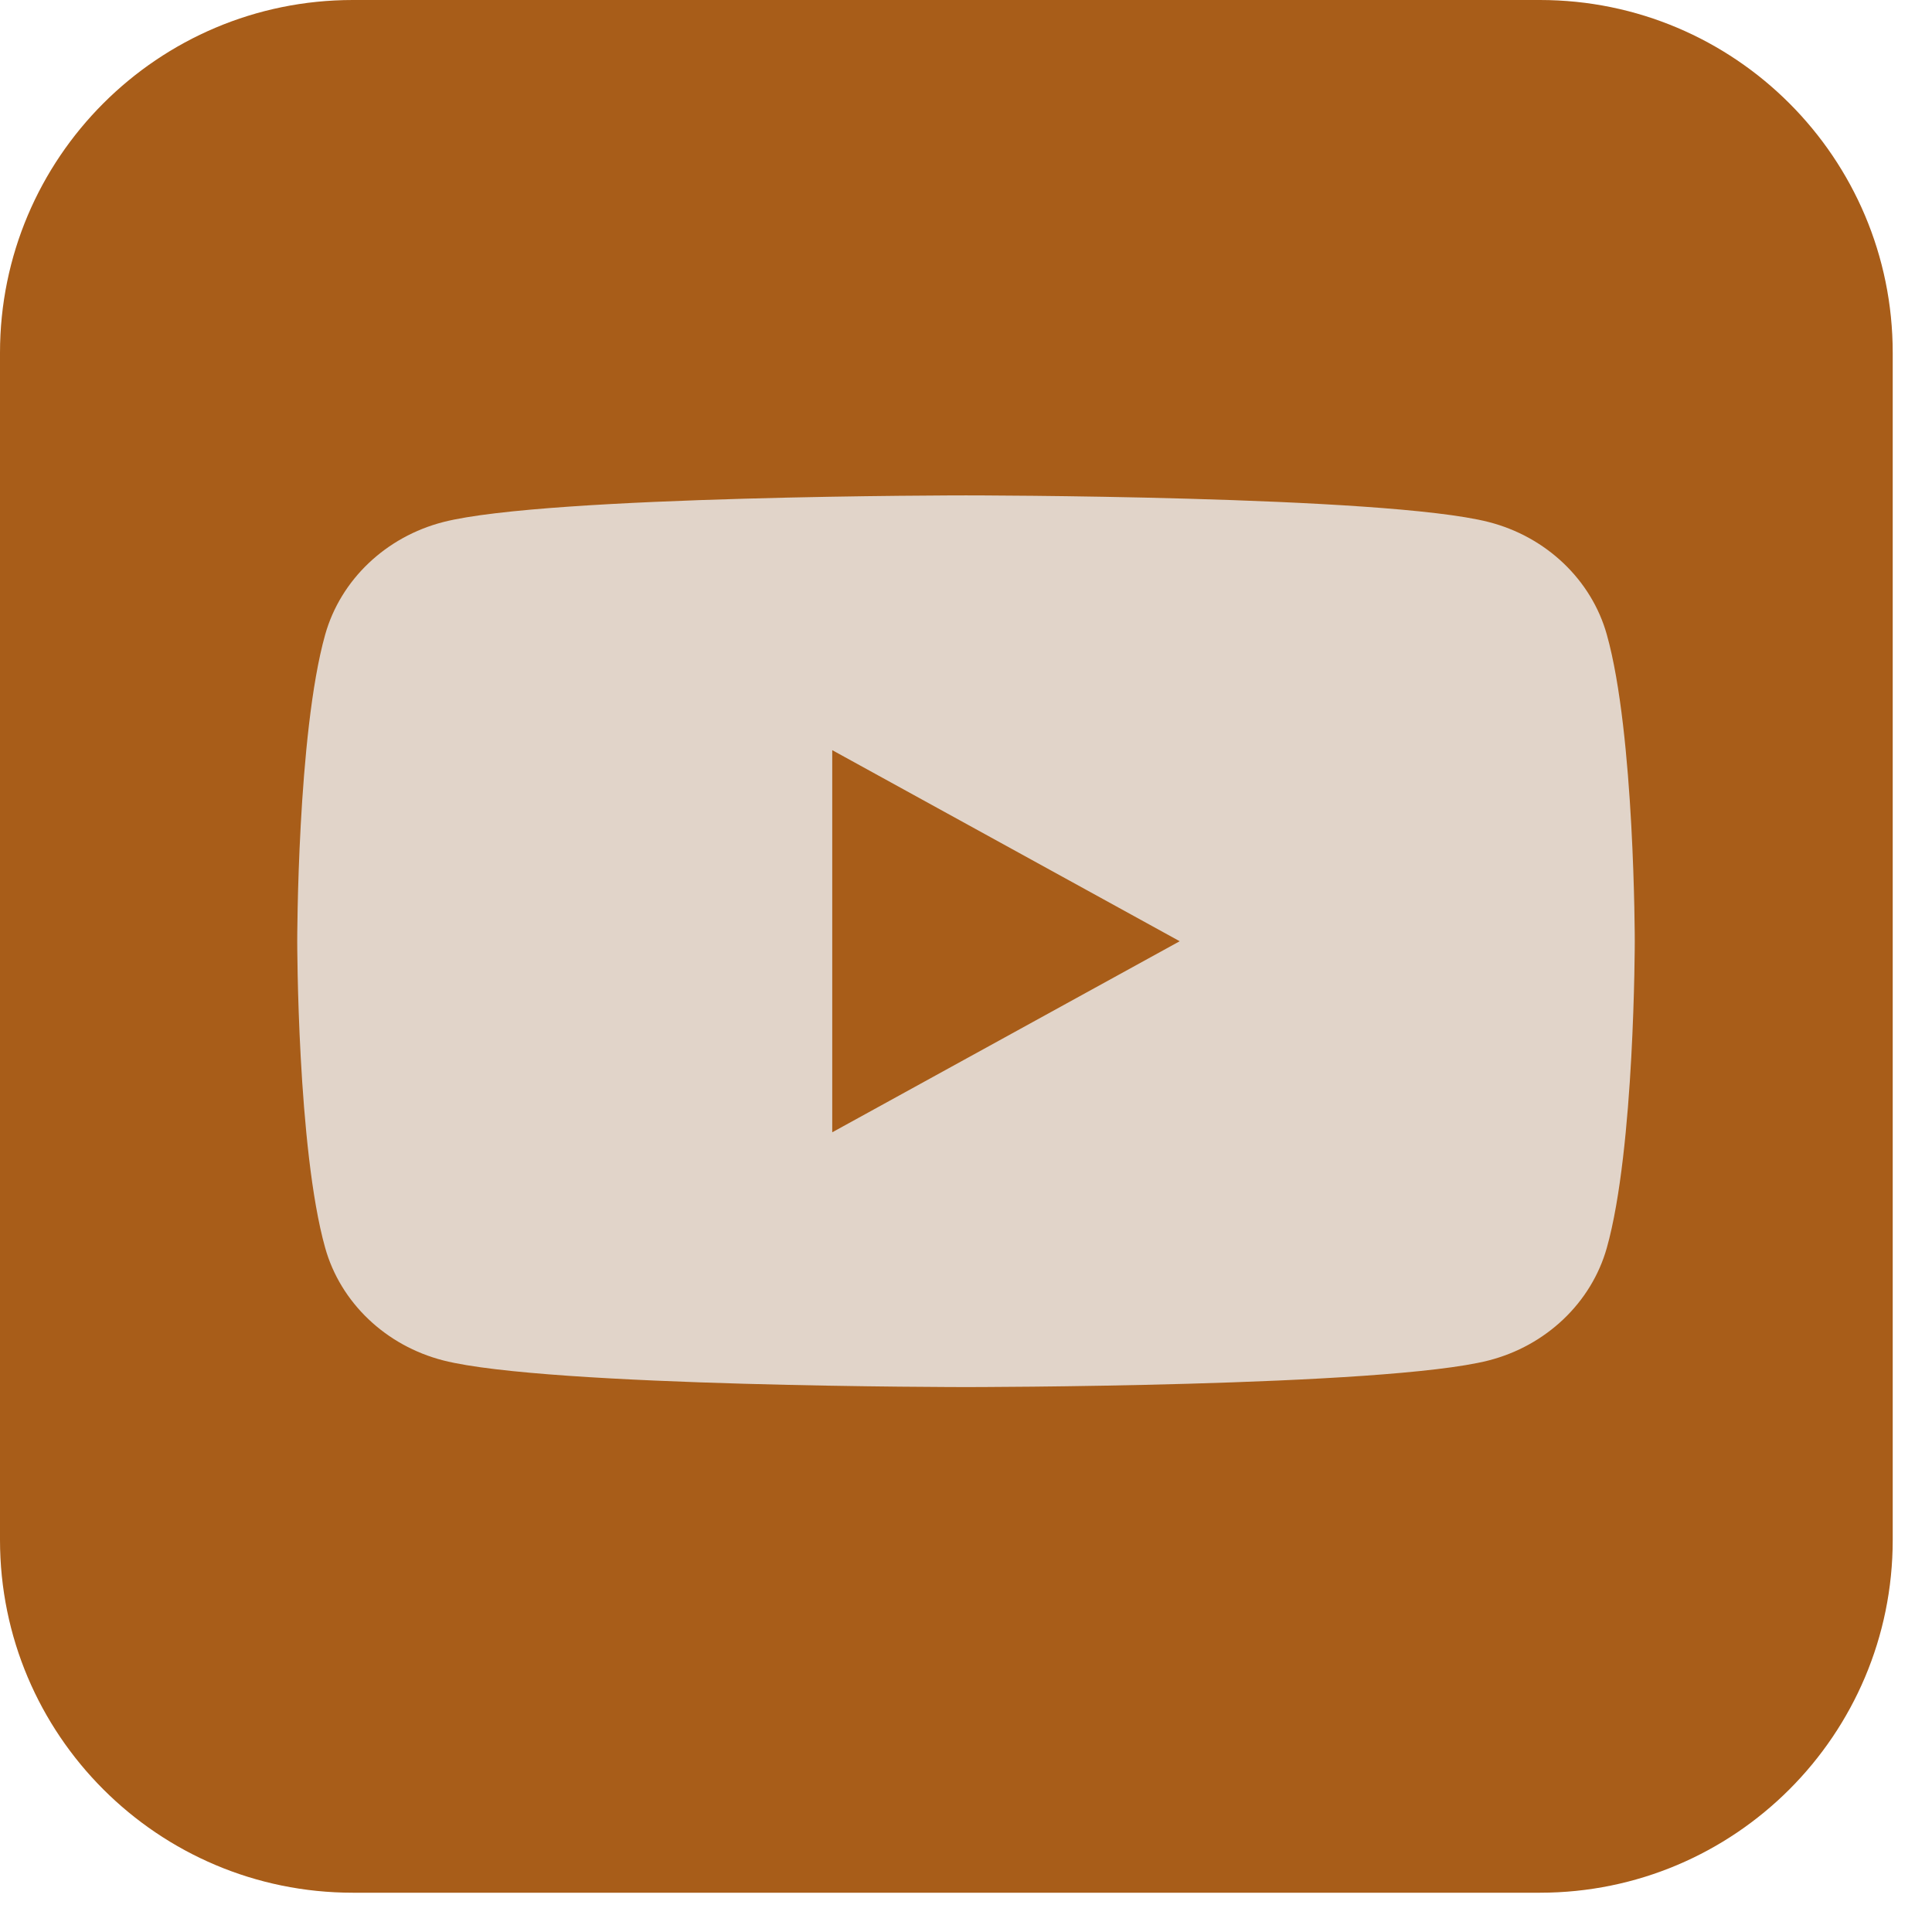 <svg width="39" height="39" viewBox="0 0 39 39" fill="none" xmlns="http://www.w3.org/2000/svg">
<path d="M31.085 0H7.122C3.189 0 0 3.189 0 7.122V31.085C0 35.019 3.189 38.207 7.122 38.207H31.085C35.019 38.207 38.207 35.019 38.207 31.085V7.122C38.207 3.189 35.019 0 31.085 0Z" fill="#A85D19"/>
<path d="M32.436 12.811C32.127 11.706 31.212 10.834 30.048 10.537C27.942 10 19.5 10 19.5 10C19.5 10 11.058 10 8.952 10.537C7.791 10.834 6.876 11.703 6.564 12.811C6 14.817 6 19 6 19C6 19 6 23.183 6.564 25.189C6.873 26.294 7.788 27.166 8.952 27.463C11.058 28 19.5 28 19.5 28C19.5 28 27.942 28 30.048 27.463C31.209 27.166 32.124 26.297 32.436 25.189C33 23.183 33 19 33 19C33 19 33 14.817 32.436 12.811ZM16.8 22.857V15.143L23.814 19L16.8 22.857Z" fill="#E1D4C9"/>
</svg>
